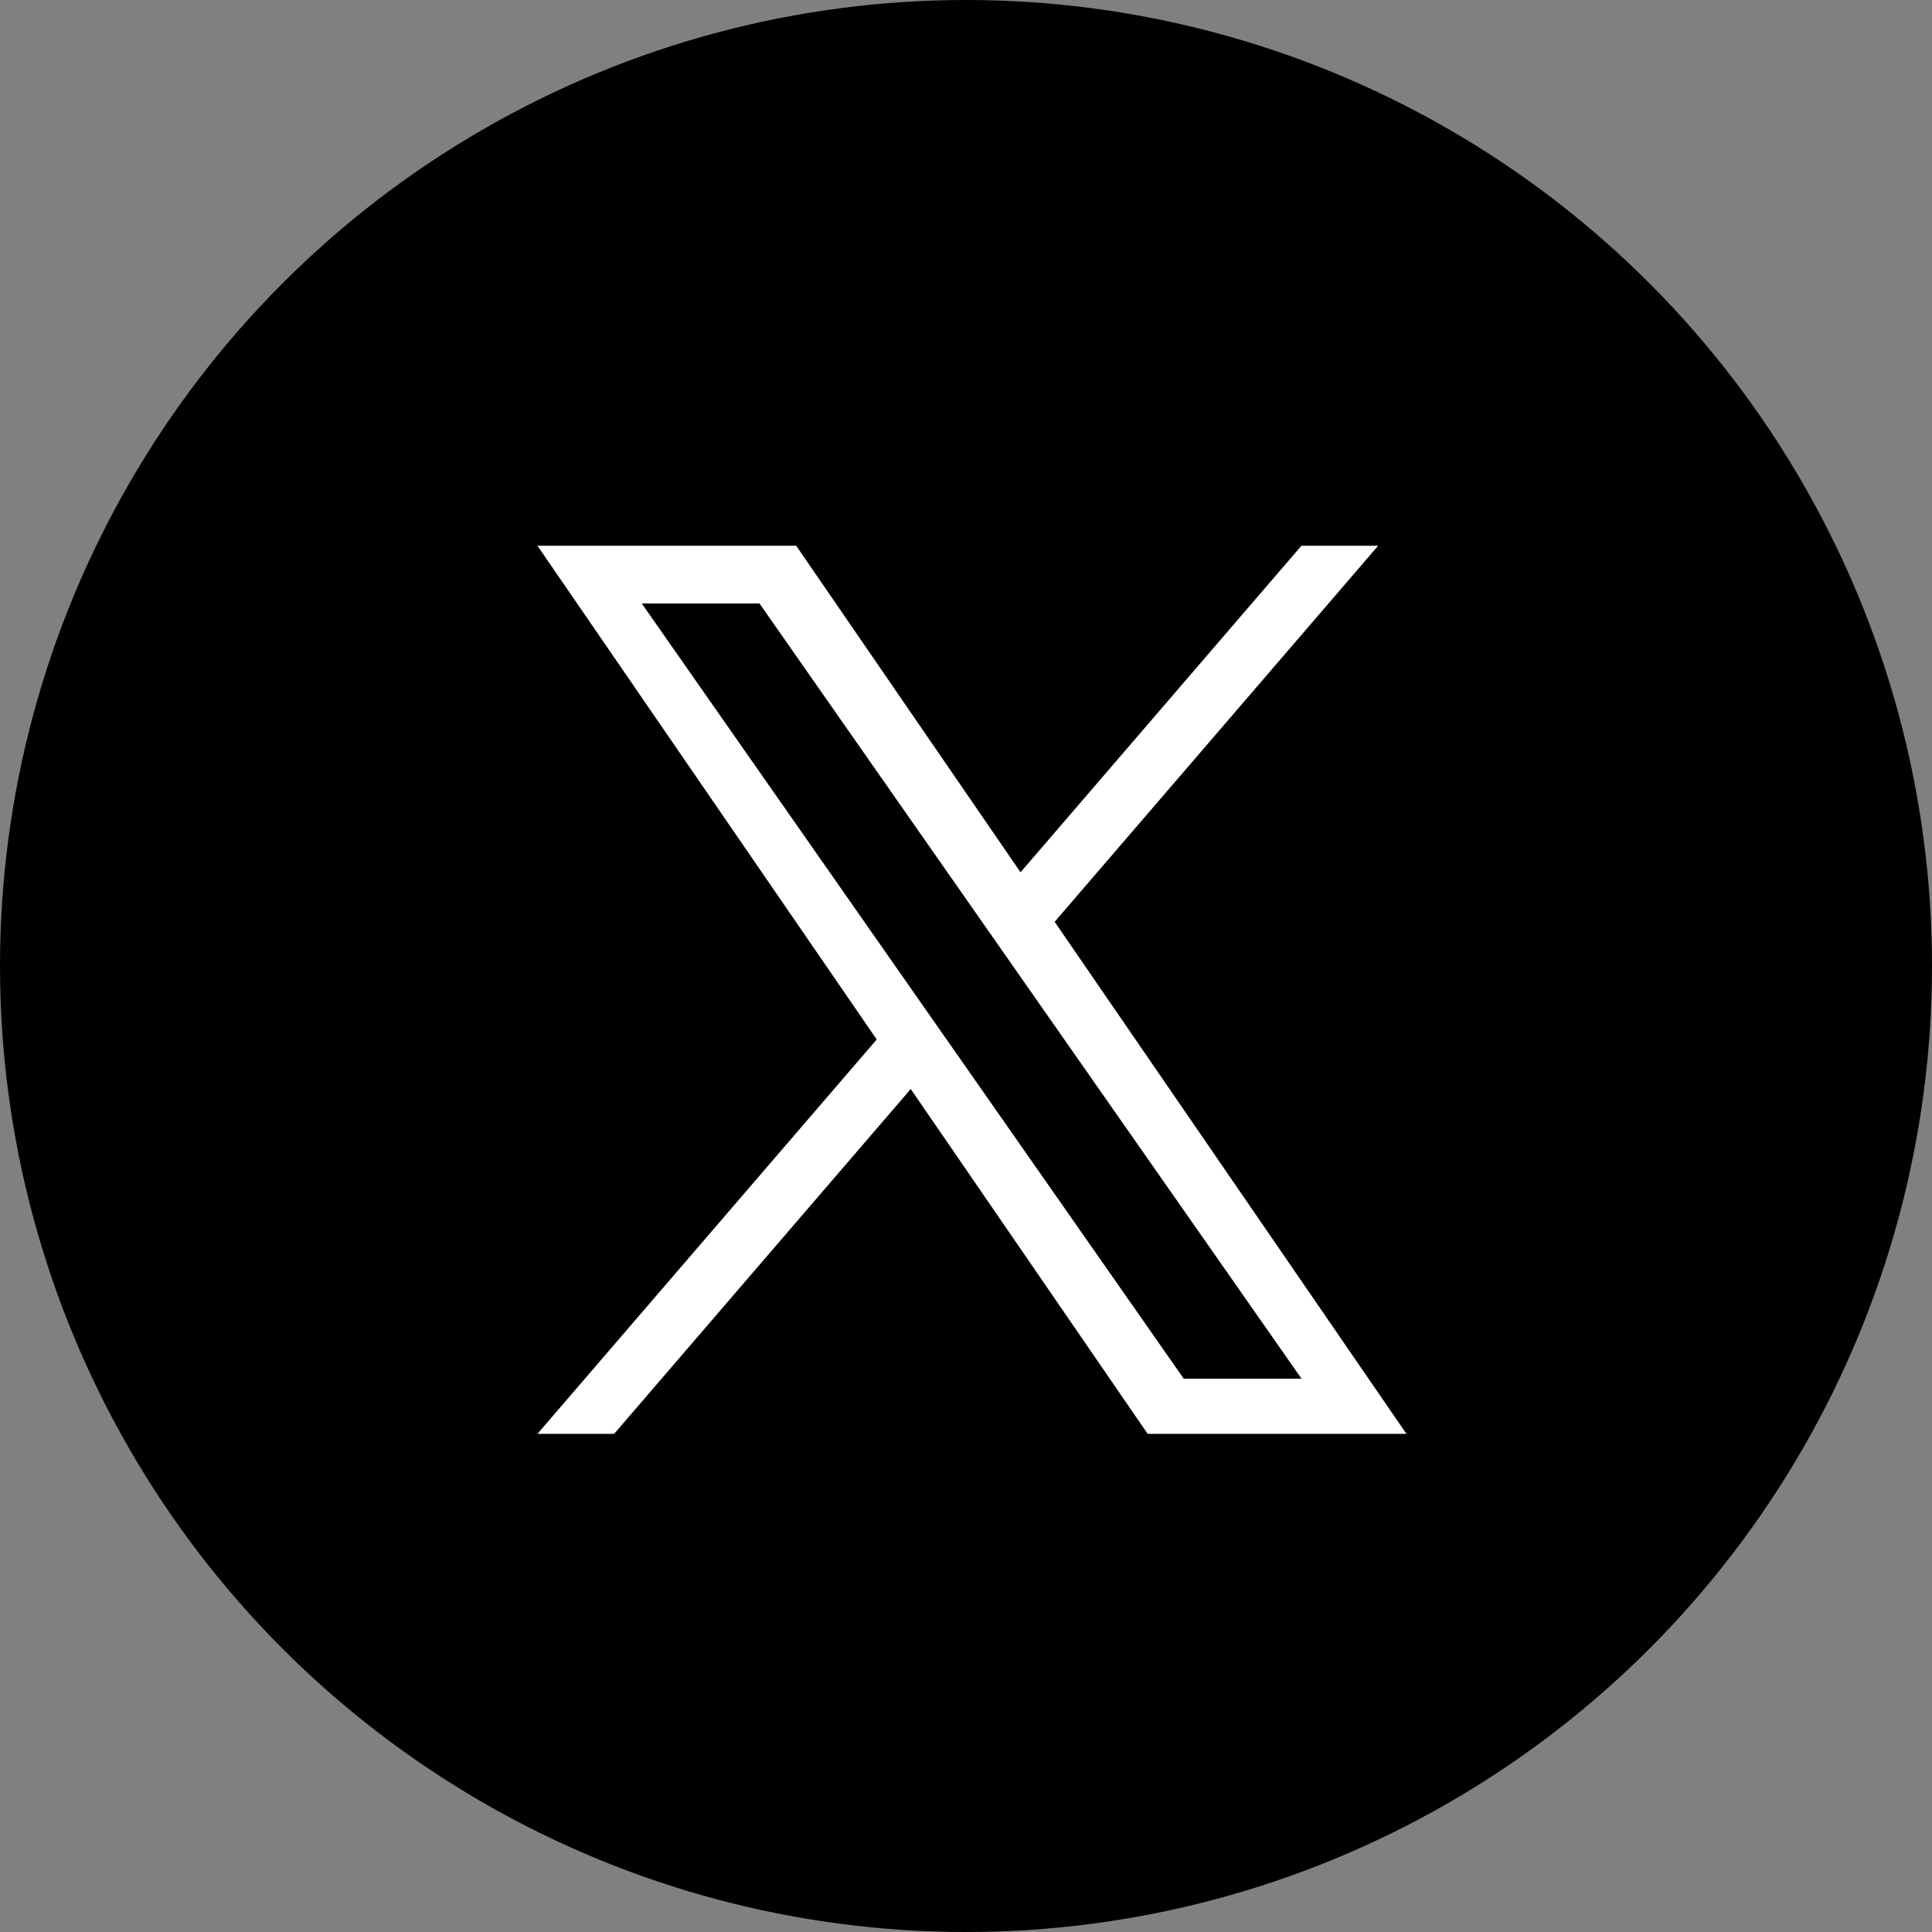 <svg xmlns="http://www.w3.org/2000/svg" width="61" height="61" viewBox="0 0 61 61">
  <rect x="0" y="0" width="61" height="61" fill="#808080" stroke="none"/>
  <g id="グループ_8000" data-name="グループ 8000" transform="translate(-0.287)">
    <circle id="楕円形_227" data-name="楕円形 227" cx="30.5" cy="30.5" r="30.5" transform="translate(0.287)"/>
    <path id="logo-black" d="M16.33,11.874,26.544,0H24.122L15.253,10.31,8.17,0H0L10.712,15.589,0,28.041H2.421l9.365-10.888,7.481,10.888h8.17L16.33,11.874Zm-3.315,3.853-1.086-1.553L3.293,1.822H7.01l6.969,9.969,1.086,1.553L24.125,26.3H20.407L13.015,15.726Z" transform="translate(17.256 17.231)" fill="#fff"/>
  </g>
</svg>
